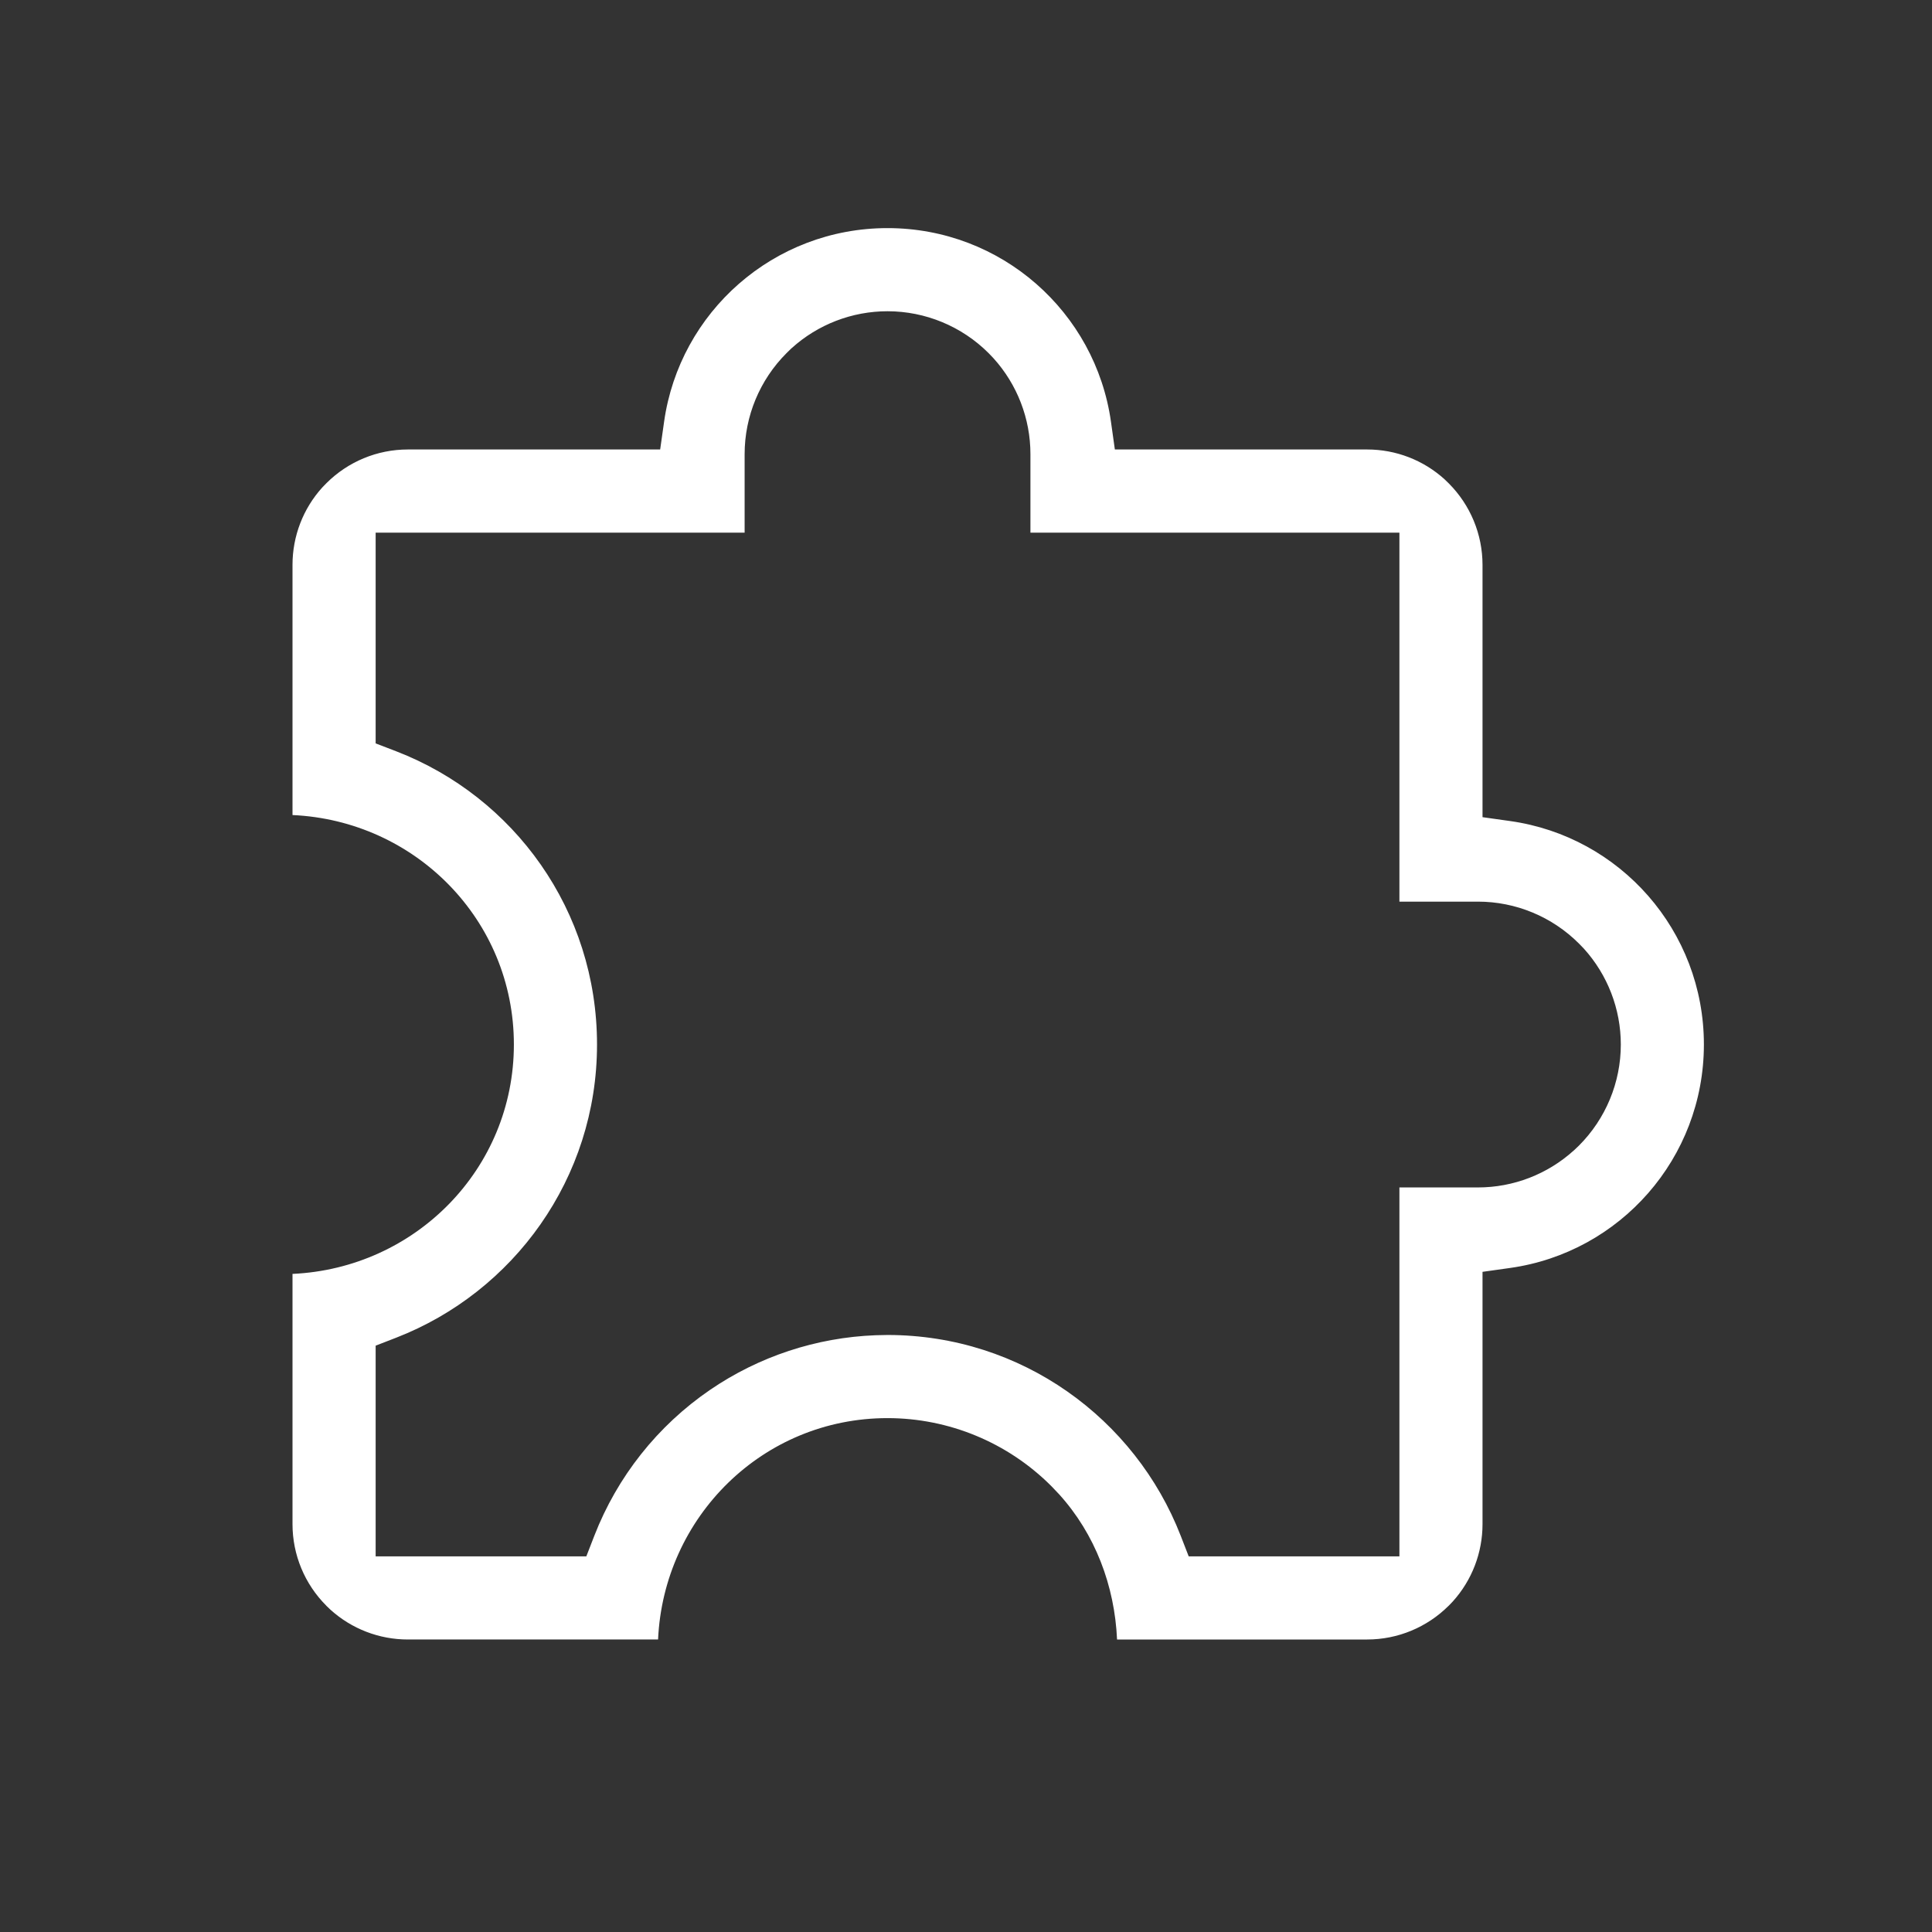 <?xml version="1.0" encoding="UTF-8" standalone="no"?> <svg xmlns:inkscape="http://www.inkscape.org/namespaces/inkscape" xmlns:sodipodi="http://sodipodi.sourceforge.net/DTD/sodipodi-0.dtd" xmlns="http://www.w3.org/2000/svg" xmlns:svg="http://www.w3.org/2000/svg" width="60" height="60" viewBox="0 0 60 60" fill="none" version="1.1" id="svg1"><rect x="0" y="0" width="60" height="60" fill="#333333" stroke="none"/><defs id="defs1"></defs><g id="path1"><path id="path2" style="fill:#ffffff" d="m 27.563,7.084 c -3.535,0 -6.458,2.605 -6.939,6.014 L 20.502,13.959 h -7.836 c -0.95,8.8e-5 -1.859,0.377 -2.531,1.049 l -0.125,0.129 -0.002,0.002 C 9.414,15.796 9.084,16.651 9.084,17.541 v 7.771 c 3.806,0.172 6.875,3.253 6.875,7.125 -1.04e-4,3.872 -3.069,6.953 -6.875,7.125 V 47.334 c 0,0.95 0.377,1.859 1.049,2.531 v 0.002 l 0.129,0.123 0.002,0.002 c 0.657,0.594 1.512,0.924 2.402,0.924 h 7.771 c 0.173,-3.806 3.253,-6.875 7.125,-6.875 1.906,1.07e-4 3.734,0.758 5.082,2.105 l 0.004,0.004 0.238,0.25 0.004,0.004 c 1.122,1.239 1.726,2.842 1.801,4.512 h 7.768 c 0.95,0 1.859,-0.378 2.531,-1.049 h 0.002 l 0.123,-0.129 c 0.595,-0.657 0.926,-1.513 0.926,-2.404 v -7.836 l 0.861,-0.121 c 3.408,-0.481 6.013,-3.404 6.014,-6.939 0,-3.535 -2.605,-6.458 -6.014,-6.939 l -0.861,-0.121 v -7.836 c -8.8e-5,-0.95 -0.378,-1.859 -1.049,-2.531 l -0.129,-0.125 C 44.206,14.289 43.35,13.959 42.459,13.959 H 34.623 L 34.502,13.098 C 34.021,9.689 31.098,7.084 27.563,7.084 Z m 0,2.582 c 1.177,1.12e-4 2.307,0.469 3.139,1.301 l 0.004,0.004 0.143,0.15 0.004,0.004 c 0.737,0.814 1.148,1.875 1.148,2.979 v 2.438 h 11.459 v 11.459 h 2.438 c 1.177,0 2.305,0.469 3.137,1.301 l 0.004,0.004 0.143,0.148 0.006,0.006 c 0.737,0.814 1.148,1.875 1.148,2.979 0,1.177 -0.469,2.307 -1.301,3.139 l -0.004,0.004 -0.15,0.143 -0.006,0.004 c -0.814,0.737 -1.873,1.148 -2.977,1.148 h -2.438 V 48.334 H 36.916 L 36.668,47.695 C 35.254,44.058 31.724,41.46 27.564,41.459 h -0.002 l -0.369,0.008 c -1.84,0.07 -3.625,0.658 -5.148,1.701 -1.625,1.113 -2.875,2.691 -3.588,4.527 l -0.248,0.639 h -6.543 v -6.543 l 0.639,-0.248 c 3.638,-1.414 6.236,-4.945 6.236,-9.105 0,-4.164 -2.576,-7.692 -6.234,-9.105 l -0.641,-0.246 v -6.545 h 11.459 v -2.438 c 1.13e-4,-1.177 0.469,-2.305 1.301,-3.137 l 0.004,-0.004 0.148,-0.145 0.006,-0.004 c 0.814,-0.737 1.875,-1.148 2.979,-1.148 z"></path></g></svg> 